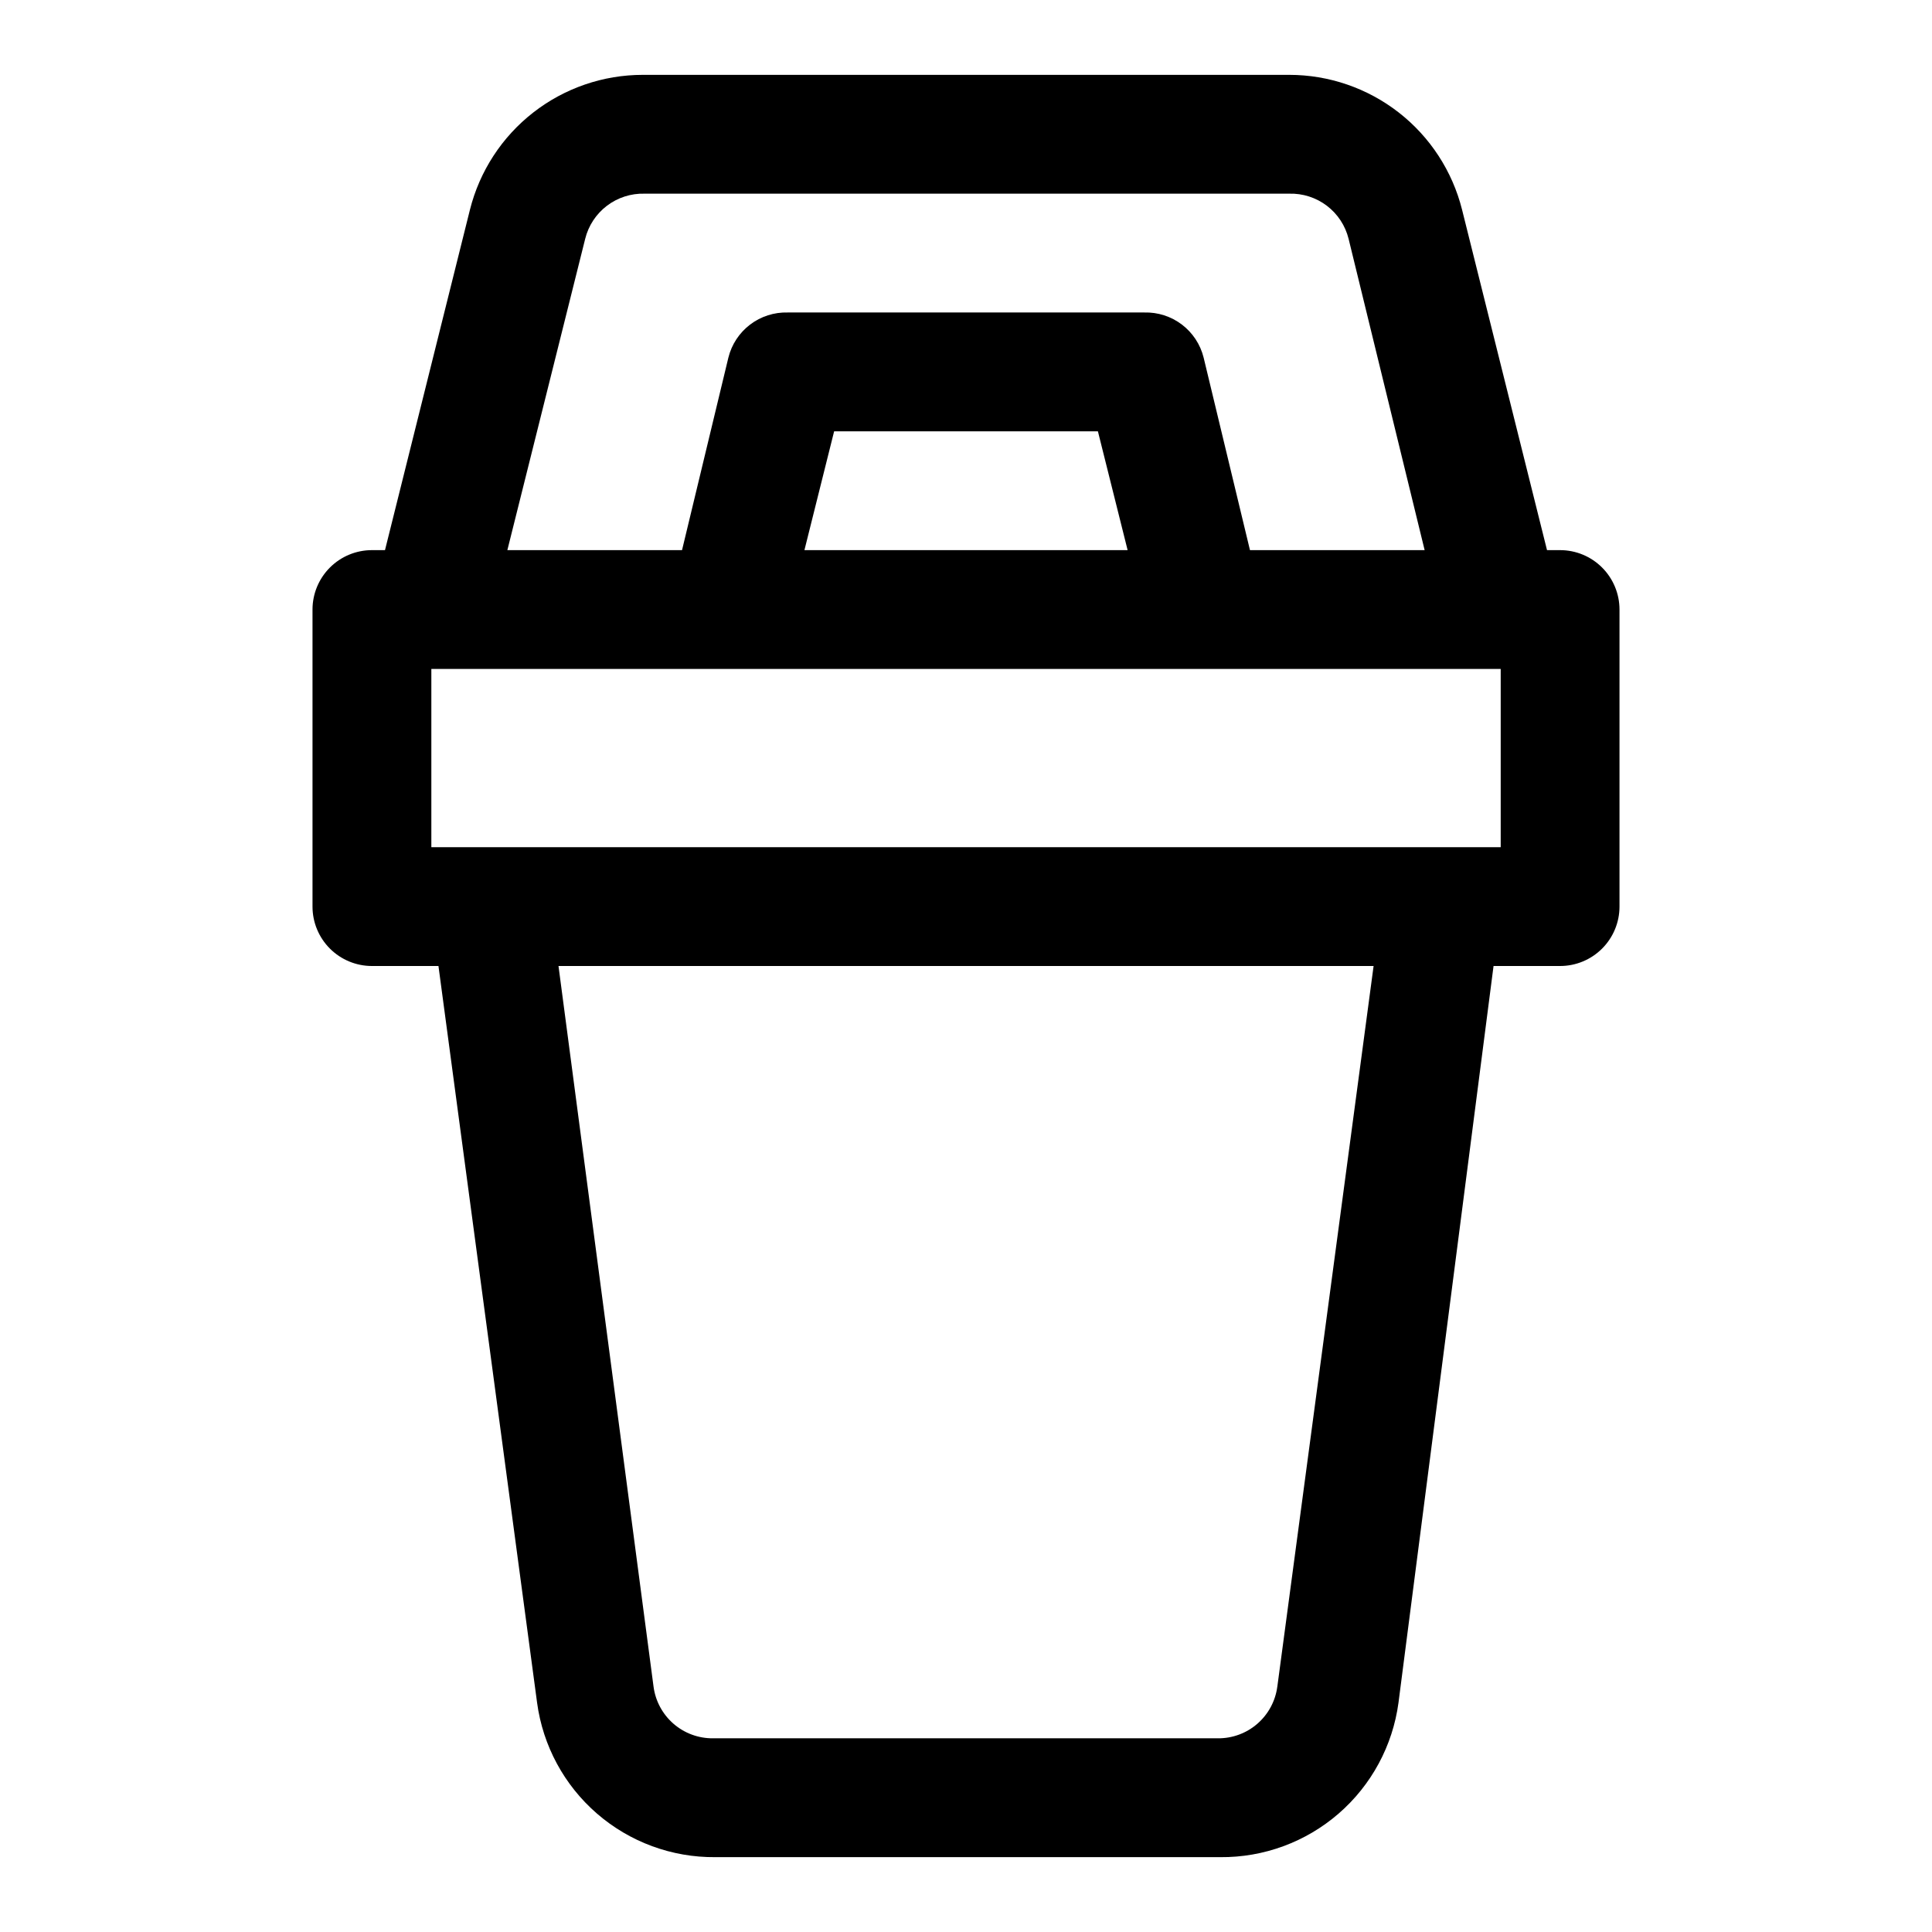 <?xml version="1.0" encoding="UTF-8"?>
<!-- Uploaded to: SVG Repo, www.svgrepo.com, Generator: SVG Repo Mixer Tools -->
<svg fill="#000000" width="800px" height="800px" version="1.1" viewBox="144 144 512 512" xmlns="http://www.w3.org/2000/svg">
 <path d="m557.44 289.79h-3.465l-22.512-90.211c-2.562-10.211-8.461-19.273-16.762-25.75-8.301-6.473-18.527-9.992-29.055-9.992h-171.29c-10.527 0-20.754 3.519-29.055 9.992-8.301 6.477-14.199 15.539-16.762 25.75l-22.512 90.211h-3.465c-4.176 0-8.18 1.66-11.133 4.613s-4.613 6.957-4.613 11.133v78.719c0 4.176 1.66 8.18 4.613 11.133s6.957 4.613 11.133 4.613h17.633l26.137 195.23c1.531 11.402 7.18 21.859 15.875 29.395 8.699 7.539 19.848 11.641 31.355 11.539h133.82c11.508 0.102 22.66-4 31.355-11.539 8.695-7.535 14.344-17.992 15.875-29.395l25.191-195.23h17.633c4.176 0 8.18-1.66 11.133-4.613 2.953-2.953 4.613-6.957 4.613-11.133v-78.719c0-4.176-1.66-8.18-4.613-11.133-2.953-2.953-6.957-4.613-11.133-4.613zm-258.36-82.496c0.863-3.496 2.894-6.586 5.762-8.766 2.863-2.176 6.387-3.305 9.984-3.203h170.82c3.598-0.102 7.121 1.027 9.988 3.203 2.863 2.18 4.894 5.269 5.758 8.766l20.152 82.496h-46.289l-12.277-51.008c-0.863-3.496-2.894-6.586-5.762-8.766-2.863-2.176-6.387-3.305-9.984-3.203h-94.465c-3.598-0.102-7.121 1.027-9.984 3.203-2.863 2.18-4.898 5.269-5.758 8.766l-12.281 51.008h-46.289zm143.75 82.496h-85.648l7.871-31.488h69.902zm39.676 301.18h-0.004c-0.5 3.812-2.375 7.309-5.277 9.832-2.898 2.523-6.621 3.898-10.465 3.867h-133.82c-3.844 0.031-7.566-1.344-10.469-3.867-2.898-2.523-4.777-6.019-5.277-9.832l-25.188-190.97h216.01zm59.195-222.46h-283.39v-47.234h283.39z"/>
</svg>